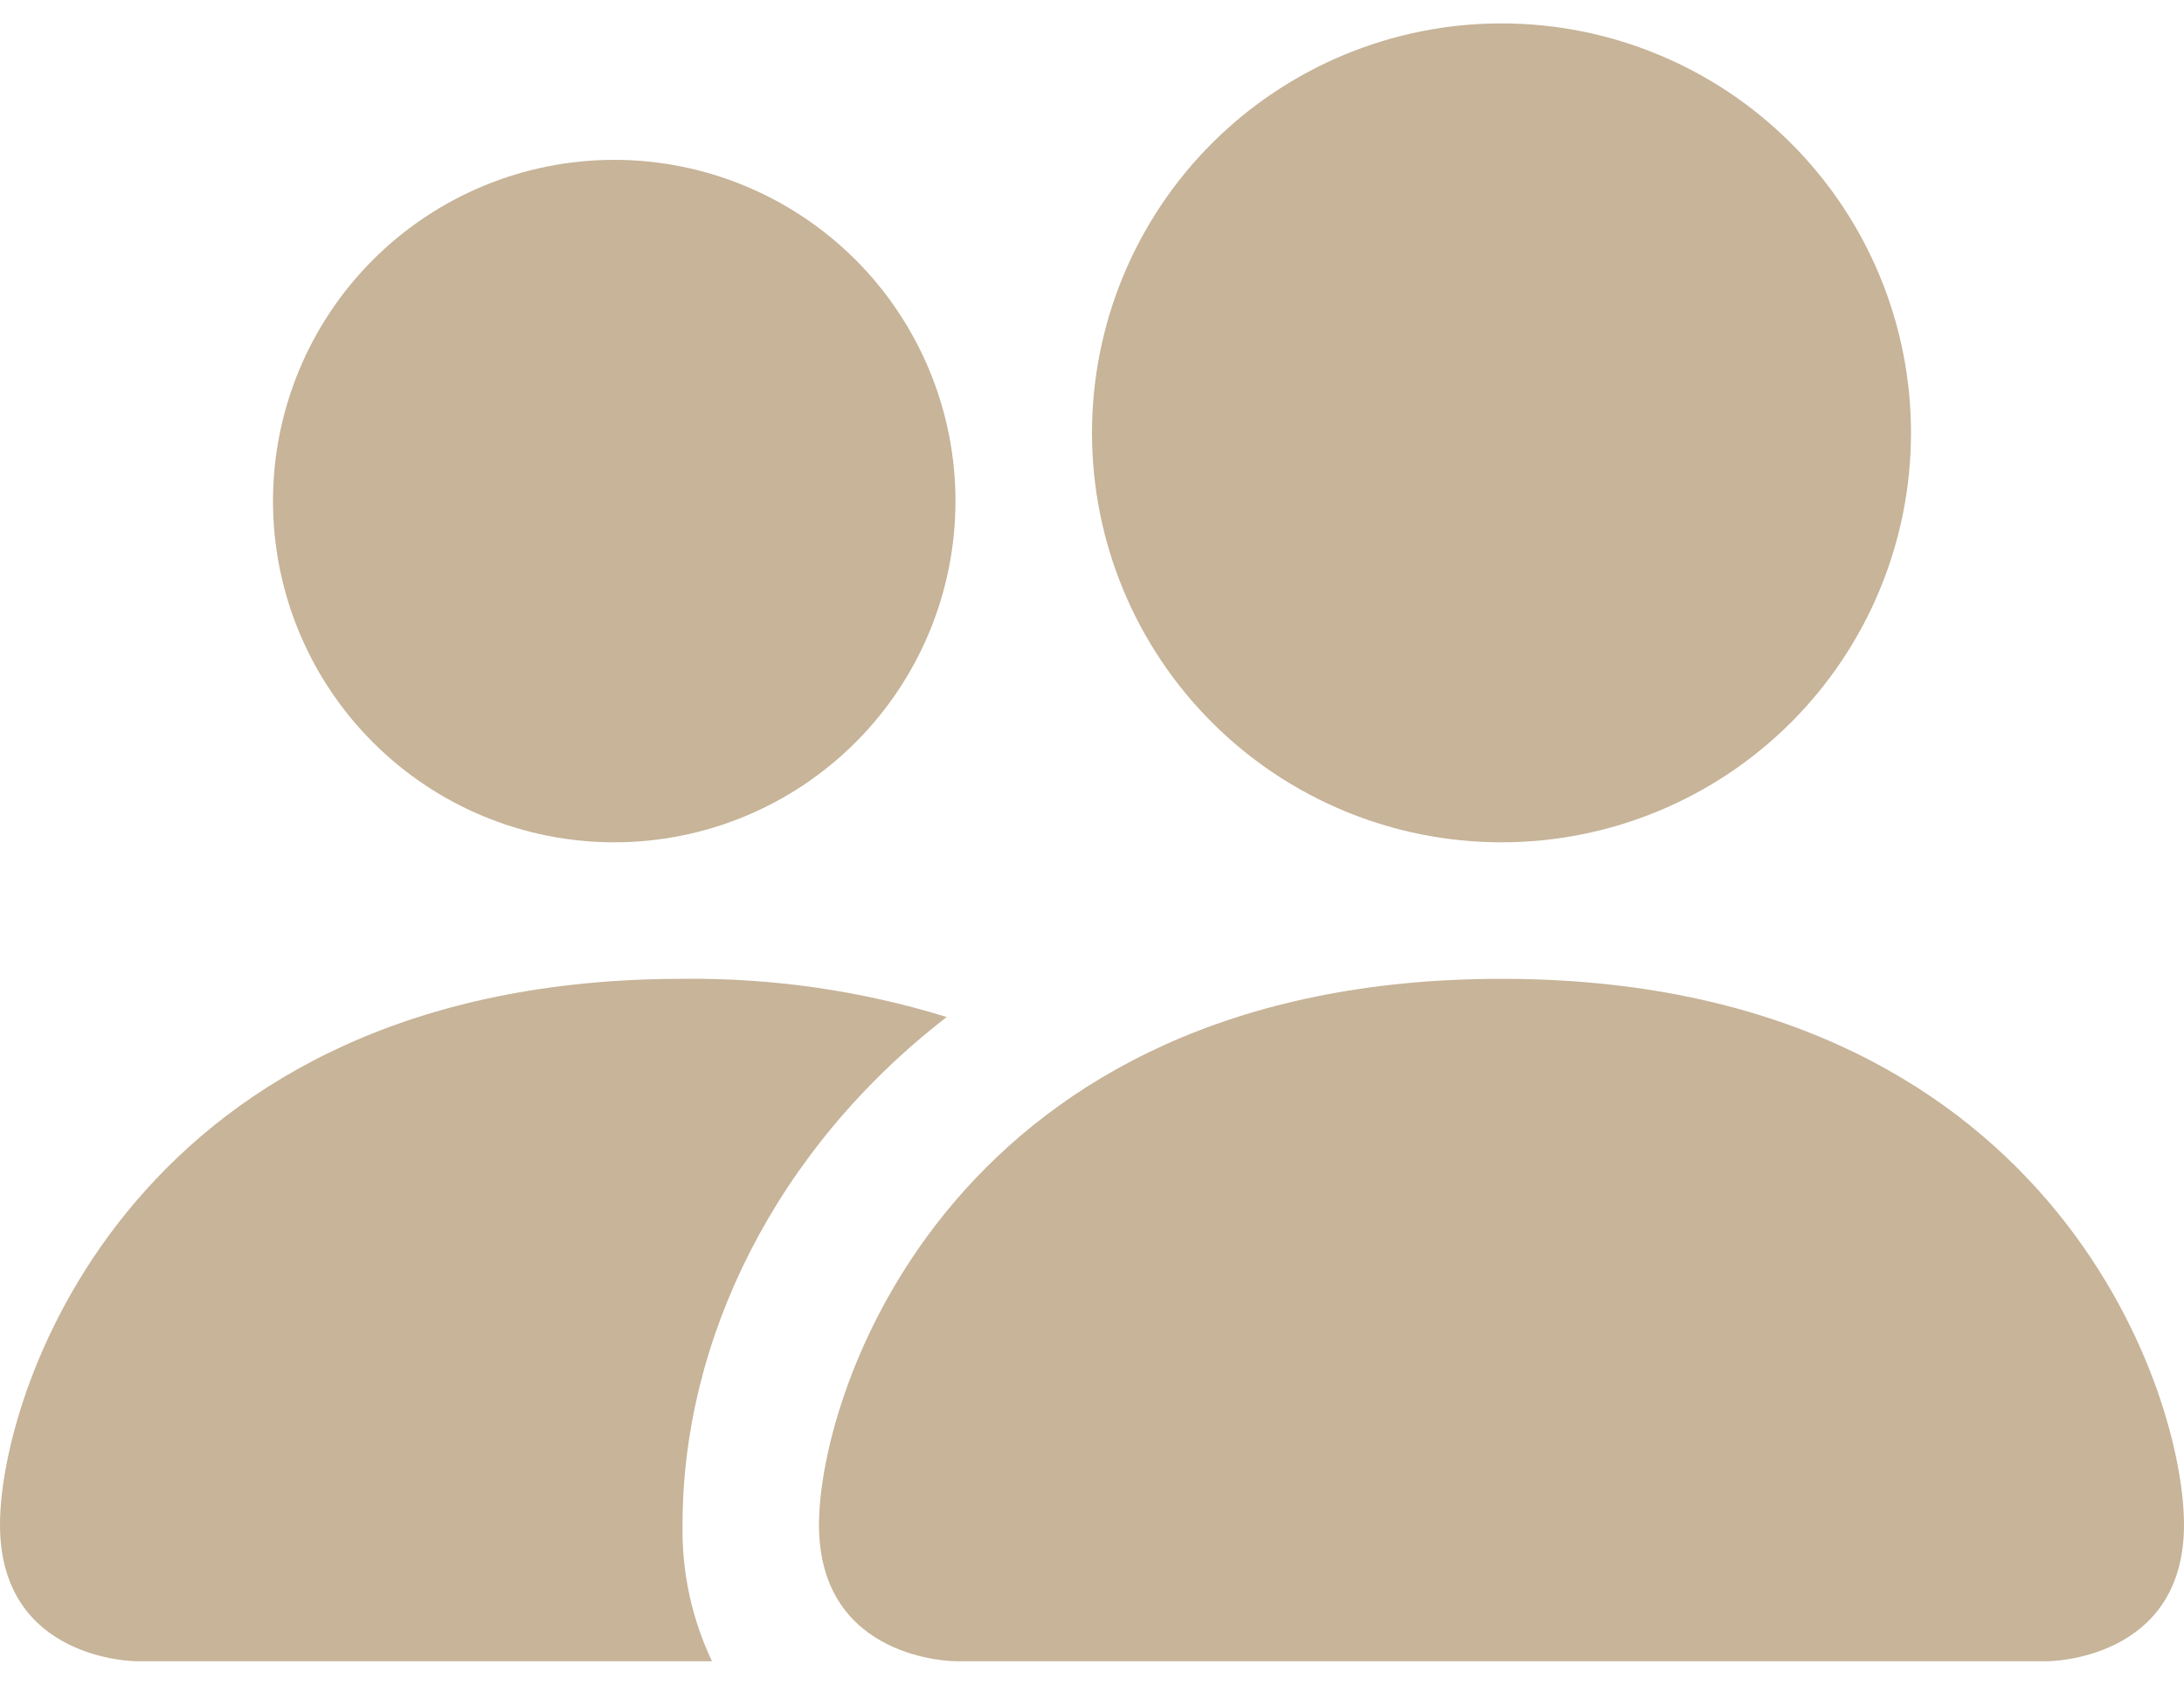<?xml version="1.0" encoding="UTF-8"?> <svg xmlns="http://www.w3.org/2000/svg" width="35" height="27" viewBox="0 0 35 27" fill="none"> <path d="M15.312 26.625C15.312 26.625 13.125 26.625 13.125 24.438C13.125 22.25 15.312 15.688 24.062 15.688C32.812 15.688 35 22.25 35 24.438C35 26.625 32.812 26.625 32.812 26.625H15.312ZM24.062 13.5C25.803 13.5 27.472 12.809 28.703 11.578C29.934 10.347 30.625 8.678 30.625 6.938C30.625 5.197 29.934 3.528 28.703 2.297C27.472 1.066 25.803 0.375 24.062 0.375C22.322 0.375 20.653 1.066 19.422 2.297C18.191 3.528 17.5 5.197 17.5 6.938C17.5 8.678 18.191 10.347 19.422 11.578C20.653 12.809 22.322 13.5 24.062 13.5V13.5Z" fill="#C7B499"></path> <path fill-rule="evenodd" clip-rule="evenodd" d="M11.41 26.625C11.086 25.942 10.924 25.193 10.938 24.438C10.938 21.473 12.425 18.422 15.172 16.3C13.801 15.877 12.372 15.671 10.938 15.688C2.188 15.688 0 22.25 0 24.438C0 26.625 2.188 26.625 2.188 26.625H11.41Z" fill="#C7B499"></path> <path d="M9.844 13.5C11.294 13.5 12.685 12.924 13.711 11.898C14.736 10.873 15.312 9.482 15.312 8.031C15.312 6.581 14.736 5.19 13.711 4.164C12.685 3.139 11.294 2.562 9.844 2.562C8.393 2.562 7.002 3.139 5.977 4.164C4.951 5.19 4.375 6.581 4.375 8.031C4.375 9.482 4.951 10.873 5.977 11.898C7.002 12.924 8.393 13.5 9.844 13.5V13.5Z" fill="#C7B499"></path> </svg> 